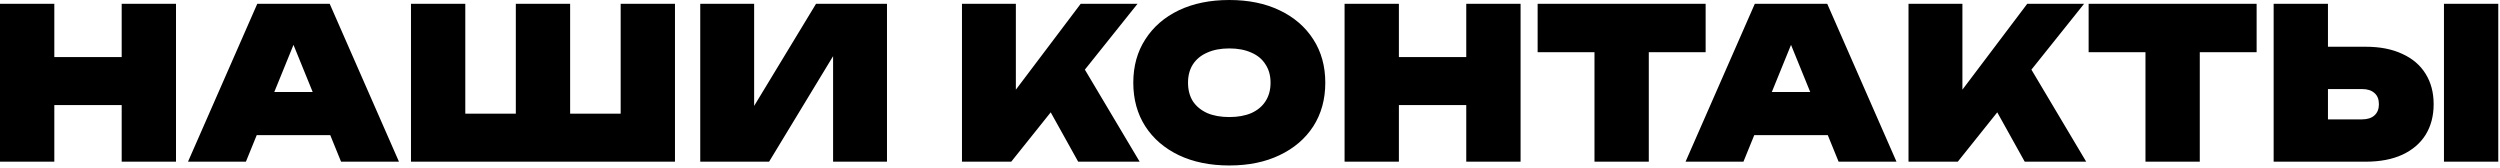 <?xml version="1.0" encoding="UTF-8"?> <svg xmlns="http://www.w3.org/2000/svg" viewBox="0 0 334.00 22.50" data-guides="{&quot;vertical&quot;:[],&quot;horizontal&quot;:[]}"><defs></defs><path fill="#000000" stroke="none" fill-opacity="1" stroke-width="1" stroke-opacity="1" alignment-baseline="baseline" baseline-shift="baseline" id="tSvg57df153ef1" title="Path 1" d="M0 0.506C2.419 0.506 4.838 0.506 7.257 0.506C7.257 7.538 7.257 14.569 7.257 21.601C4.838 21.601 2.419 21.601 0 21.601C0 14.569 0 7.538 0 0.506ZM16.257 0.506C18.676 0.506 21.095 0.506 23.514 0.506C23.514 7.538 23.514 14.569 23.514 21.601C21.095 21.601 18.676 21.601 16.257 21.601C16.257 14.569 16.257 7.538 16.257 0.506ZM4.106 7.622C9.104 7.622 14.101 7.622 19.098 7.622C19.098 9.76 19.098 11.897 19.098 14.035C14.101 14.035 9.104 14.035 4.106 14.035C4.106 11.897 4.106 9.76 4.106 7.622ZM31.897 18.057C31.897 16.135 31.897 14.213 31.897 12.291C36.688 12.291 41.479 12.291 46.269 12.291C46.269 14.213 46.269 16.135 46.269 18.057C41.479 18.057 36.688 18.057 31.897 18.057ZM44.047 0.506C47.132 7.538 50.217 14.569 53.301 21.601C50.723 21.601 48.145 21.601 45.566 21.601C43.138 15.638 40.71 9.675 38.282 3.713C38.9 3.713 39.519 3.713 40.138 3.713C37.71 9.675 35.281 15.638 32.853 21.601C30.275 21.601 27.697 21.601 25.118 21.601C28.203 14.569 31.288 7.538 34.372 0.506C37.597 0.506 40.822 0.506 44.047 0.506ZM86.183 15.188C85.096 16.276 84.008 17.363 82.921 18.451C82.921 12.469 82.921 6.488 82.921 0.506C85.34 0.506 87.758 0.506 90.177 0.506C90.177 7.538 90.177 14.569 90.177 21.601C78.42 21.601 66.664 21.601 54.907 21.601C54.907 14.569 54.907 7.538 54.907 0.506C57.326 0.506 59.745 0.506 62.163 0.506C62.163 6.488 62.163 12.469 62.163 18.451C61.076 17.363 59.988 16.276 58.901 15.188C63.326 15.188 67.751 15.188 72.176 15.188C71.089 16.276 70.001 17.363 68.914 18.451C68.914 12.469 68.914 6.488 68.914 0.506C71.333 0.506 73.751 0.506 76.17 0.506C76.17 6.488 76.17 12.469 76.17 18.451C75.083 17.363 73.995 16.276 72.908 15.188C77.333 15.188 81.758 15.188 86.183 15.188ZM93.553 21.601C93.553 14.569 93.553 7.538 93.553 0.506C95.953 0.506 98.353 0.506 100.753 0.506C100.753 6.216 100.753 11.926 100.753 17.635C100.135 17.495 99.516 17.354 98.897 17.213C102.272 11.644 105.647 6.075 109.023 0.506C112.182 0.506 115.342 0.506 118.501 0.506C118.501 7.538 118.501 14.569 118.501 21.601C116.101 21.601 113.701 21.601 111.301 21.601C111.301 15.741 111.301 9.882 111.301 4.022C111.92 4.163 112.538 4.303 113.157 4.444C109.688 10.163 106.219 15.882 102.75 21.601C99.685 21.601 96.619 21.601 93.553 21.601ZM128.519 21.601C128.519 14.569 128.519 7.538 128.519 0.506C130.919 0.506 133.319 0.506 135.719 0.506C135.719 5.653 135.719 10.8 135.719 15.948C135.11 15.432 134.501 14.916 133.891 14.401C137.388 9.769 140.885 5.138 144.382 0.506C146.914 0.506 149.445 0.506 151.976 0.506C146.351 7.538 140.726 14.569 135.101 21.601C132.907 21.601 130.713 21.601 128.519 21.601ZM138.644 11.897C140.426 10.501 142.207 9.104 143.988 7.707C146.745 12.338 149.501 16.97 152.258 21.601C149.52 21.601 146.782 21.601 144.045 21.601C142.245 18.366 140.445 15.132 138.644 11.897ZM164.233 22.107C161.665 22.107 159.414 21.648 157.483 20.729C155.57 19.81 154.08 18.526 153.011 16.876C151.942 15.207 151.408 13.266 151.408 11.054C151.408 8.841 151.942 6.91 153.011 5.26C154.08 3.591 155.57 2.297 157.483 1.378C159.414 0.459 161.665 0 164.233 0C166.803 0 169.043 0.459 170.955 1.378C172.887 2.297 174.387 3.591 175.456 5.26C176.524 6.91 177.059 8.841 177.059 11.054C177.059 13.266 176.524 15.207 175.456 16.876C174.387 18.526 172.887 19.81 170.955 20.729C169.043 21.648 166.803 22.107 164.233 22.107ZM164.233 15.638C165.377 15.638 166.362 15.46 167.186 15.104C168.012 14.729 168.64 14.204 169.071 13.529C169.521 12.835 169.746 12.01 169.746 11.054C169.746 10.097 169.521 9.282 169.071 8.607C168.64 7.913 168.012 7.388 167.186 7.032C166.362 6.657 165.377 6.469 164.233 6.469C163.09 6.469 162.105 6.657 161.28 7.032C160.455 7.388 159.817 7.913 159.367 8.607C158.936 9.282 158.72 10.097 158.72 11.054C158.72 12.01 158.936 12.835 159.367 13.529C159.817 14.204 160.455 14.729 161.28 15.104C162.105 15.46 163.09 15.638 164.233 15.638ZM179.635 0.506C182.054 0.506 184.473 0.506 186.892 0.506C186.892 7.538 186.892 14.569 186.892 21.601C184.473 21.601 182.054 21.601 179.635 21.601C179.635 14.569 179.635 7.538 179.635 0.506ZM195.892 0.506C198.311 0.506 200.73 0.506 203.149 0.506C203.149 7.538 203.149 14.569 203.149 21.601C200.73 21.601 198.311 21.601 195.892 21.601C195.892 14.569 195.892 7.538 195.892 0.506ZM183.742 7.622C188.739 7.622 193.736 7.622 198.733 7.622C198.733 9.76 198.733 11.897 198.733 14.035C193.736 14.035 188.739 14.035 183.742 14.035C183.742 11.897 183.742 9.76 183.742 7.622ZM213.023 3.628C215.441 3.628 217.86 3.628 220.279 3.628C220.279 9.619 220.279 15.61 220.279 21.601C217.86 21.601 215.441 21.601 213.023 21.601C213.023 15.61 213.023 9.619 213.023 3.628ZM205.428 0.506C212.91 0.506 220.392 0.506 227.873 0.506C227.873 2.663 227.873 4.819 227.873 6.975C220.392 6.975 212.91 6.975 205.428 6.975C205.428 4.819 205.428 2.663 205.428 0.506ZM231.968 18.057C231.968 16.135 231.968 14.213 231.968 12.291C236.759 12.291 241.549 12.291 246.34 12.291C246.34 14.213 246.34 16.135 246.34 18.057C241.549 18.057 236.759 18.057 231.968 18.057ZM244.118 0.506C247.203 7.538 250.287 14.569 253.372 21.601C250.794 21.601 248.215 21.601 245.637 21.601C243.209 15.638 240.781 9.675 238.352 3.713C238.971 3.713 239.59 3.713 240.209 3.713C237.78 9.675 235.352 15.638 232.924 21.601C230.346 21.601 227.768 21.601 225.189 21.601C228.274 14.569 231.358 7.538 234.443 0.506C237.668 0.506 240.893 0.506 244.118 0.506ZM254.977 21.601C254.977 14.569 254.977 7.538 254.977 0.506C257.377 0.506 259.777 0.506 262.178 0.506C262.178 5.653 262.178 10.8 262.178 15.948C261.568 15.432 260.959 14.916 260.349 14.401C263.846 9.769 267.343 5.138 270.84 0.506C273.372 0.506 275.903 0.506 278.435 0.506C272.809 7.538 267.184 14.569 261.559 21.601C259.365 21.601 257.171 21.601 254.977 21.601ZM265.103 11.897C266.884 10.501 268.665 9.104 270.447 7.707C273.203 12.338 275.959 16.97 278.716 21.601C275.978 21.601 273.24 21.601 270.503 21.601C268.703 18.366 266.903 15.132 265.103 11.897ZM286.635 3.628C289.054 3.628 291.473 3.628 293.891 3.628C293.891 9.619 293.891 15.61 293.891 21.601C291.473 21.601 289.054 21.601 286.635 21.601C286.635 15.61 286.635 9.619 286.635 3.628ZM279.041 0.506C286.522 0.506 294.004 0.506 301.485 0.506C301.485 2.663 301.485 4.819 301.485 6.975C294.004 6.975 286.522 6.975 279.041 6.975C279.041 4.819 279.041 2.663 279.041 0.506ZM303.759 21.601C303.759 14.569 303.759 7.538 303.759 0.506C306.178 0.506 308.596 0.506 311.015 0.506C311.015 6.741 311.015 12.976 311.015 19.21C309.928 18.123 308.84 17.035 307.753 15.948C310.359 15.948 312.965 15.948 315.572 15.948C316.285 15.948 316.837 15.769 317.231 15.413C317.625 15.057 317.822 14.56 317.822 13.922C317.822 13.266 317.625 12.769 317.231 12.432C316.837 12.075 316.285 11.897 315.572 11.897C312.759 11.897 309.947 11.897 307.134 11.897C307.134 10.013 307.134 8.129 307.134 6.244C310.106 6.244 313.078 6.244 316.05 6.244C317.963 6.244 319.594 6.563 320.944 7.2C322.313 7.819 323.354 8.71 324.066 9.872C324.779 11.016 325.135 12.366 325.135 13.922C325.135 15.479 324.779 16.838 324.066 18.001C323.354 19.145 322.313 20.035 320.944 20.673C319.594 21.292 317.963 21.601 316.05 21.601C311.953 21.601 307.856 21.601 303.759 21.601ZM326.513 0.506C328.932 0.506 331.351 0.506 333.77 0.506C333.77 7.538 333.77 14.569 333.77 21.601C331.351 21.601 328.932 21.601 326.513 21.601C326.513 14.569 326.513 7.538 326.513 0.506Z"></path></svg> 